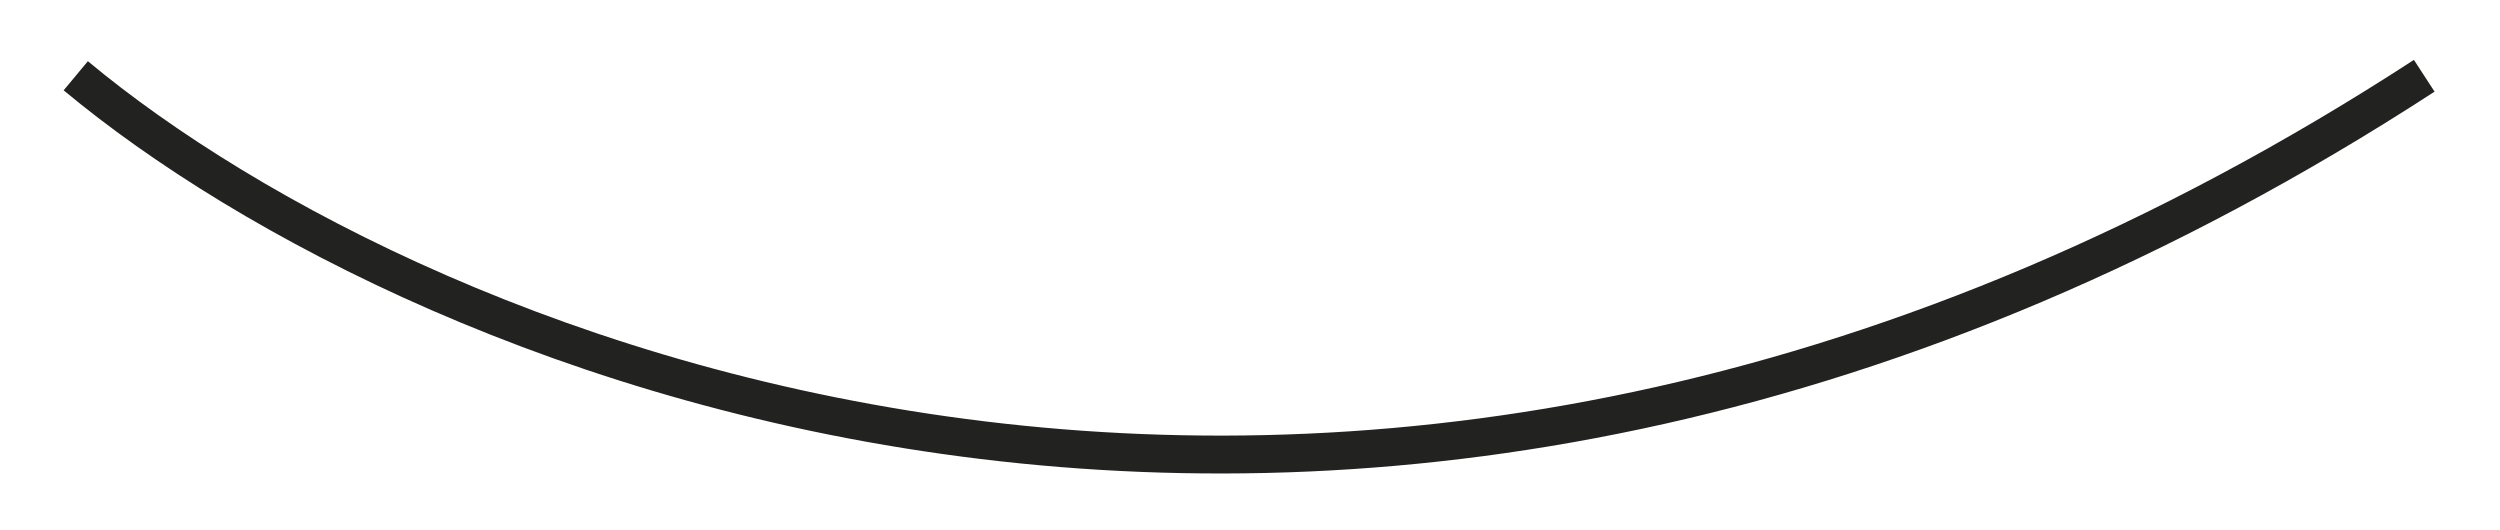<?xml version="1.0" encoding="UTF-8"?> <svg xmlns="http://www.w3.org/2000/svg" width="33" height="7" viewBox="0 0 33 7" fill="none"> <path d="M1 1C5.53 4.773 18.071 10.056 32 1" stroke="#222220" stroke-width="0.5"></path> </svg> 
